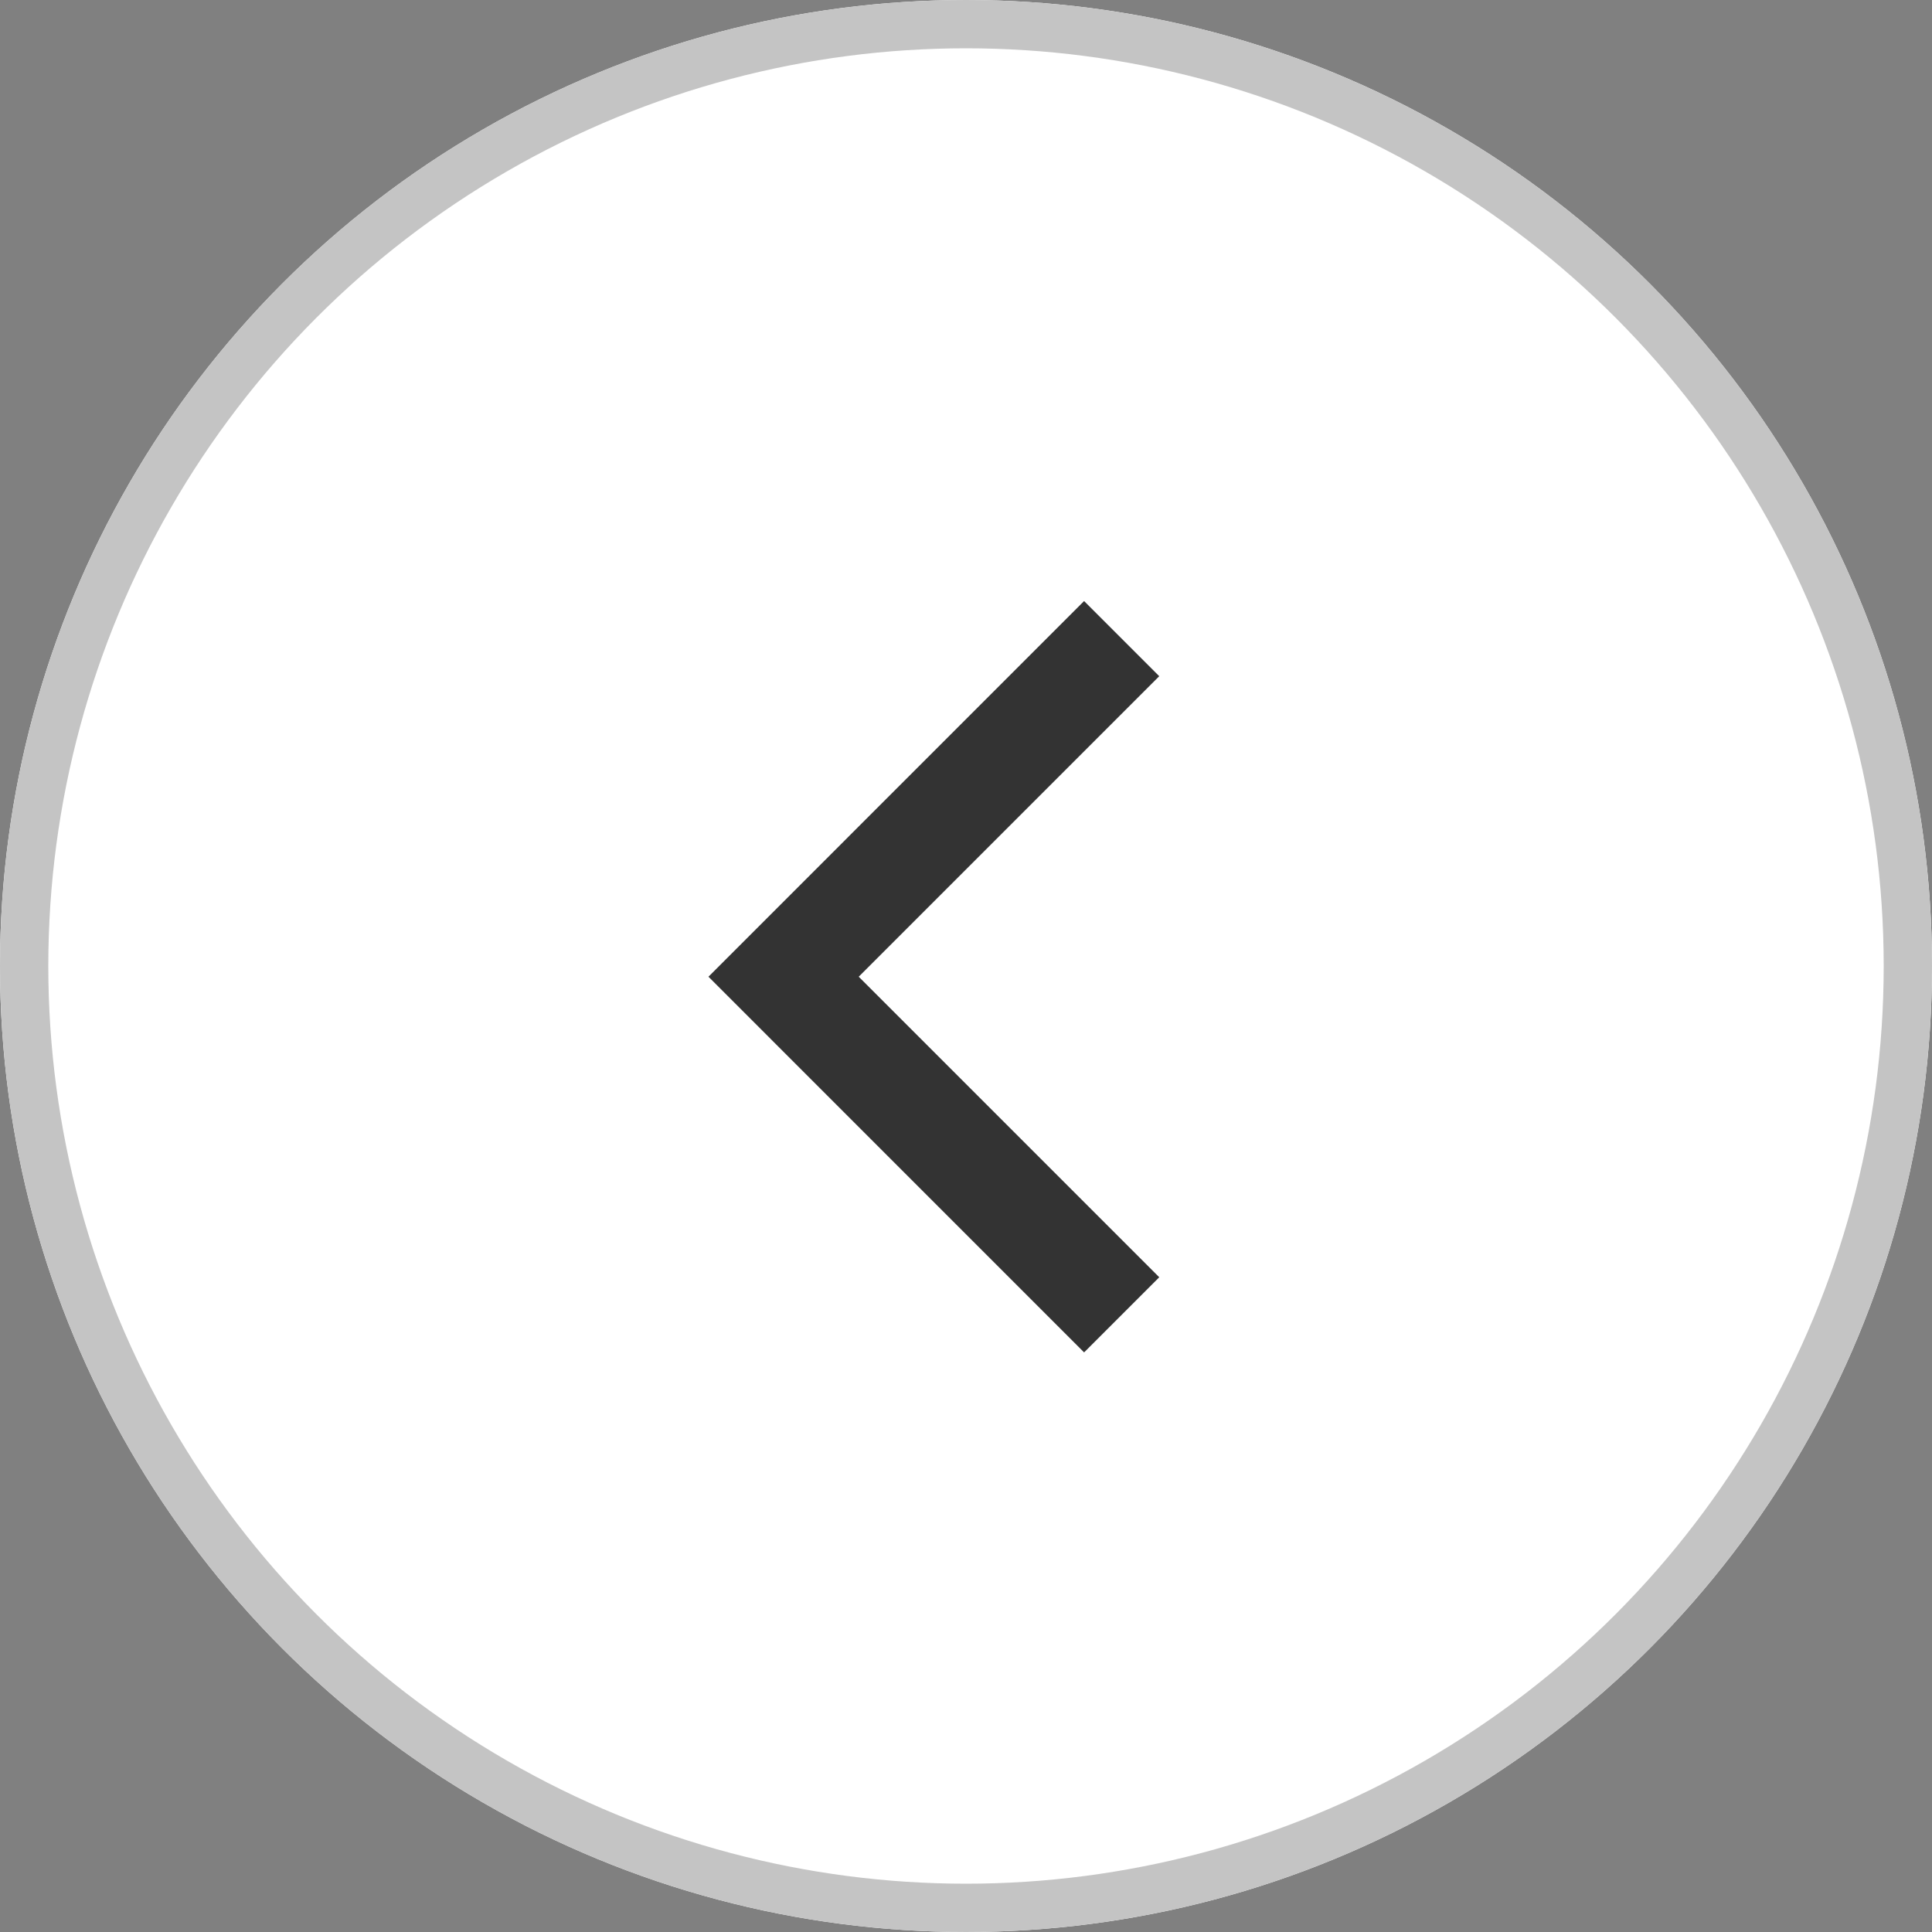 <svg xmlns="http://www.w3.org/2000/svg" width="40" height="40"><rect width="100%" height="100%" fill="#808080" stroke="none"/><g data-name="楕円形 141" fill="#fff" stroke="#c4c4c4"><circle cx="20" cy="20" r="20" stroke="none"/><circle cx="20" cy="20" r="19.5" fill="none"/></g><path data-name="長方形 1393" fill="none" d="M32 32H8V8h24z"/><g data-name="グループ 9487"><path data-name="パス 3238" d="M22.445 12.444 24.001 14l-6.222 6.222 6.222 6.222L22.445 28l-7.777-7.778Z" fill="#333"/></g></svg>